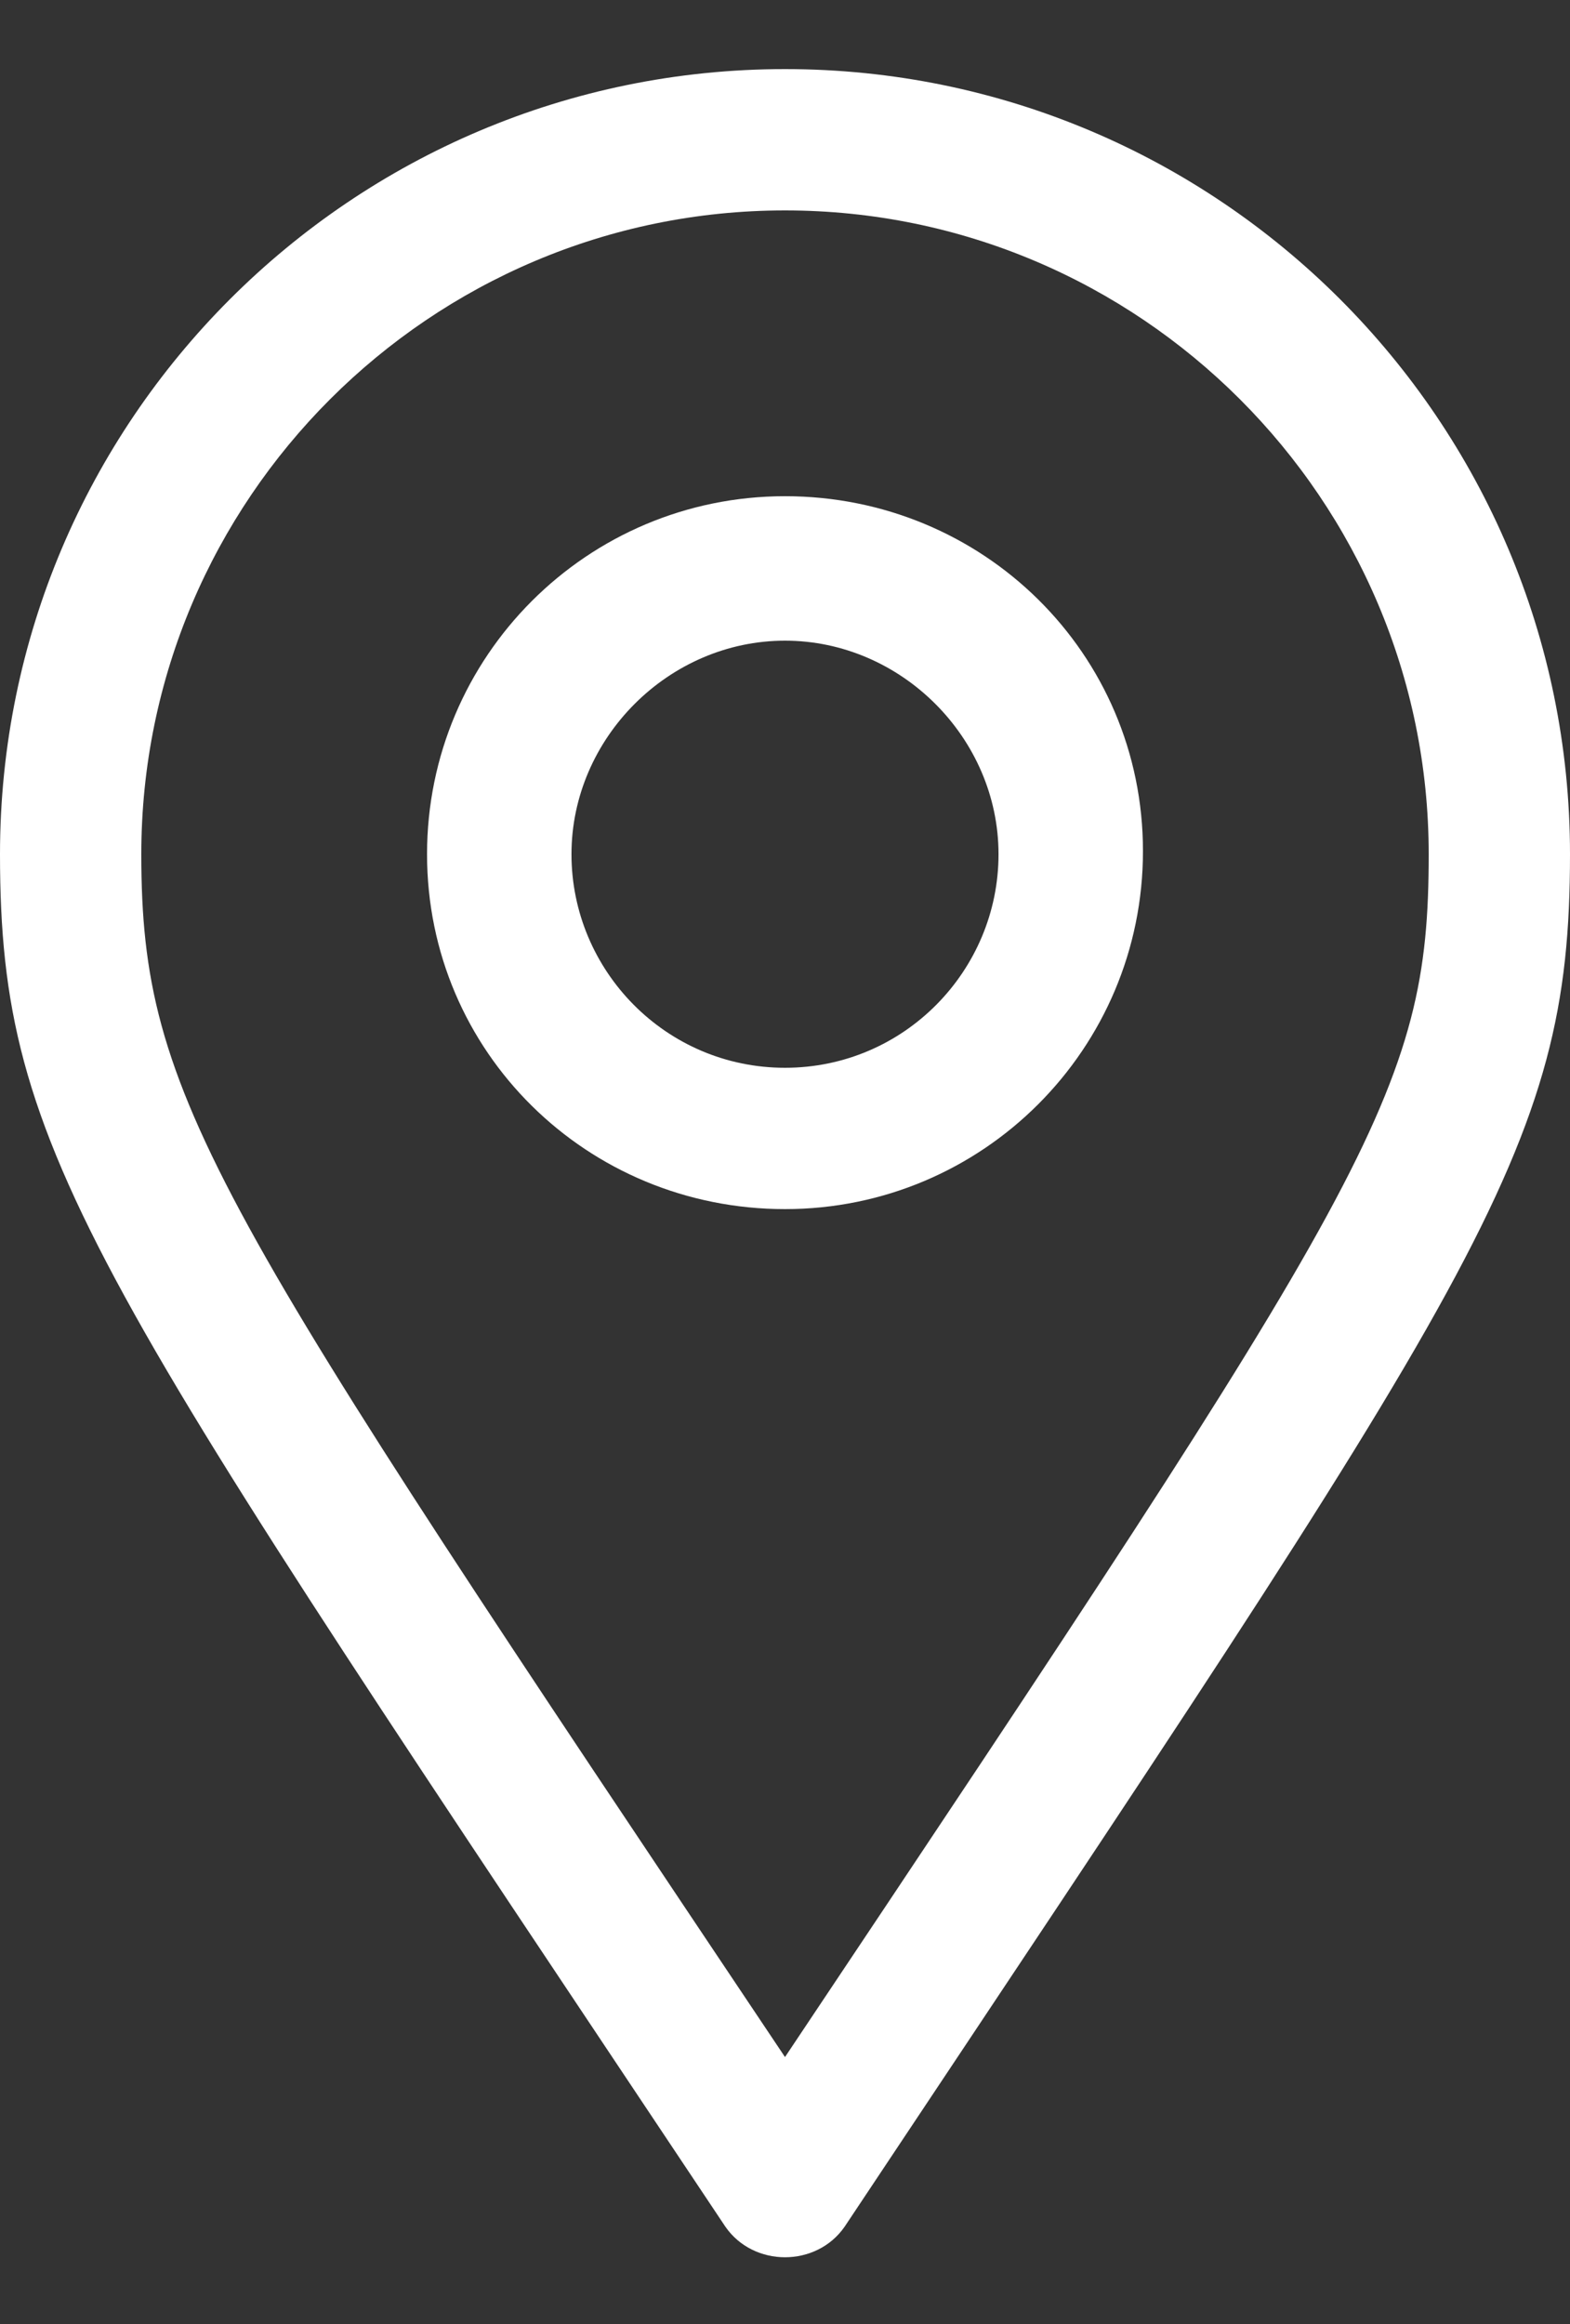 <?xml version="1.0" encoding="utf-8"?>
<!-- Generator: Adobe Illustrator 25.0.1, SVG Export Plug-In . SVG Version: 6.00 Build 0)  -->
<svg version="1.1" id="Layer_1" xmlns="http://www.w3.org/2000/svg" xmlns:xlink="http://www.w3.org/1999/xlink" x="0px" y="0px"
	 viewBox="0 0 50 74" style="enable-background:new 0 0 50 74;" xml:space="preserve">
<rect x="0" y="0" width="50" height="74" fill="#333333" stroke="none"/>
<style type="text/css">
	.st0{fill:#FFFFFF;}
</style>
<g>
	<g>
		<g>
			<path class="st0" d="M25,15.8c-6.3,0-11.4,5.1-11.4,11.4S18.7,38.5,25,38.5s11.4-5.1,11.4-11.4S31.3,15.8,25,15.8z M25,34
				c-3.8,0-6.8-3.1-6.8-6.8s3.1-6.8,6.8-6.8s6.8,3.1,6.8,6.8S28.8,34,25,34z"/>
		</g>
	</g>
	<g>
		<g>
			<path class="st0" d="M25,2.2c-13.8,0-25,11.2-25,25c0,9.6,2.9,13.4,23.1,43.7c0.9,1.3,2.9,1.3,3.8,0C47.2,40.4,50,36.7,50,27.2
				C50,13.4,38.8,2.2,25,2.2z M25,65.5C6.8,38.3,4.5,35,4.5,27.2C4.5,15.9,13.7,6.7,25,6.7s20.5,9.2,20.5,20.5
				C45.5,34.8,43.7,37.5,25,65.5z"/>
		</g>
	</g>
</g>
</svg>
